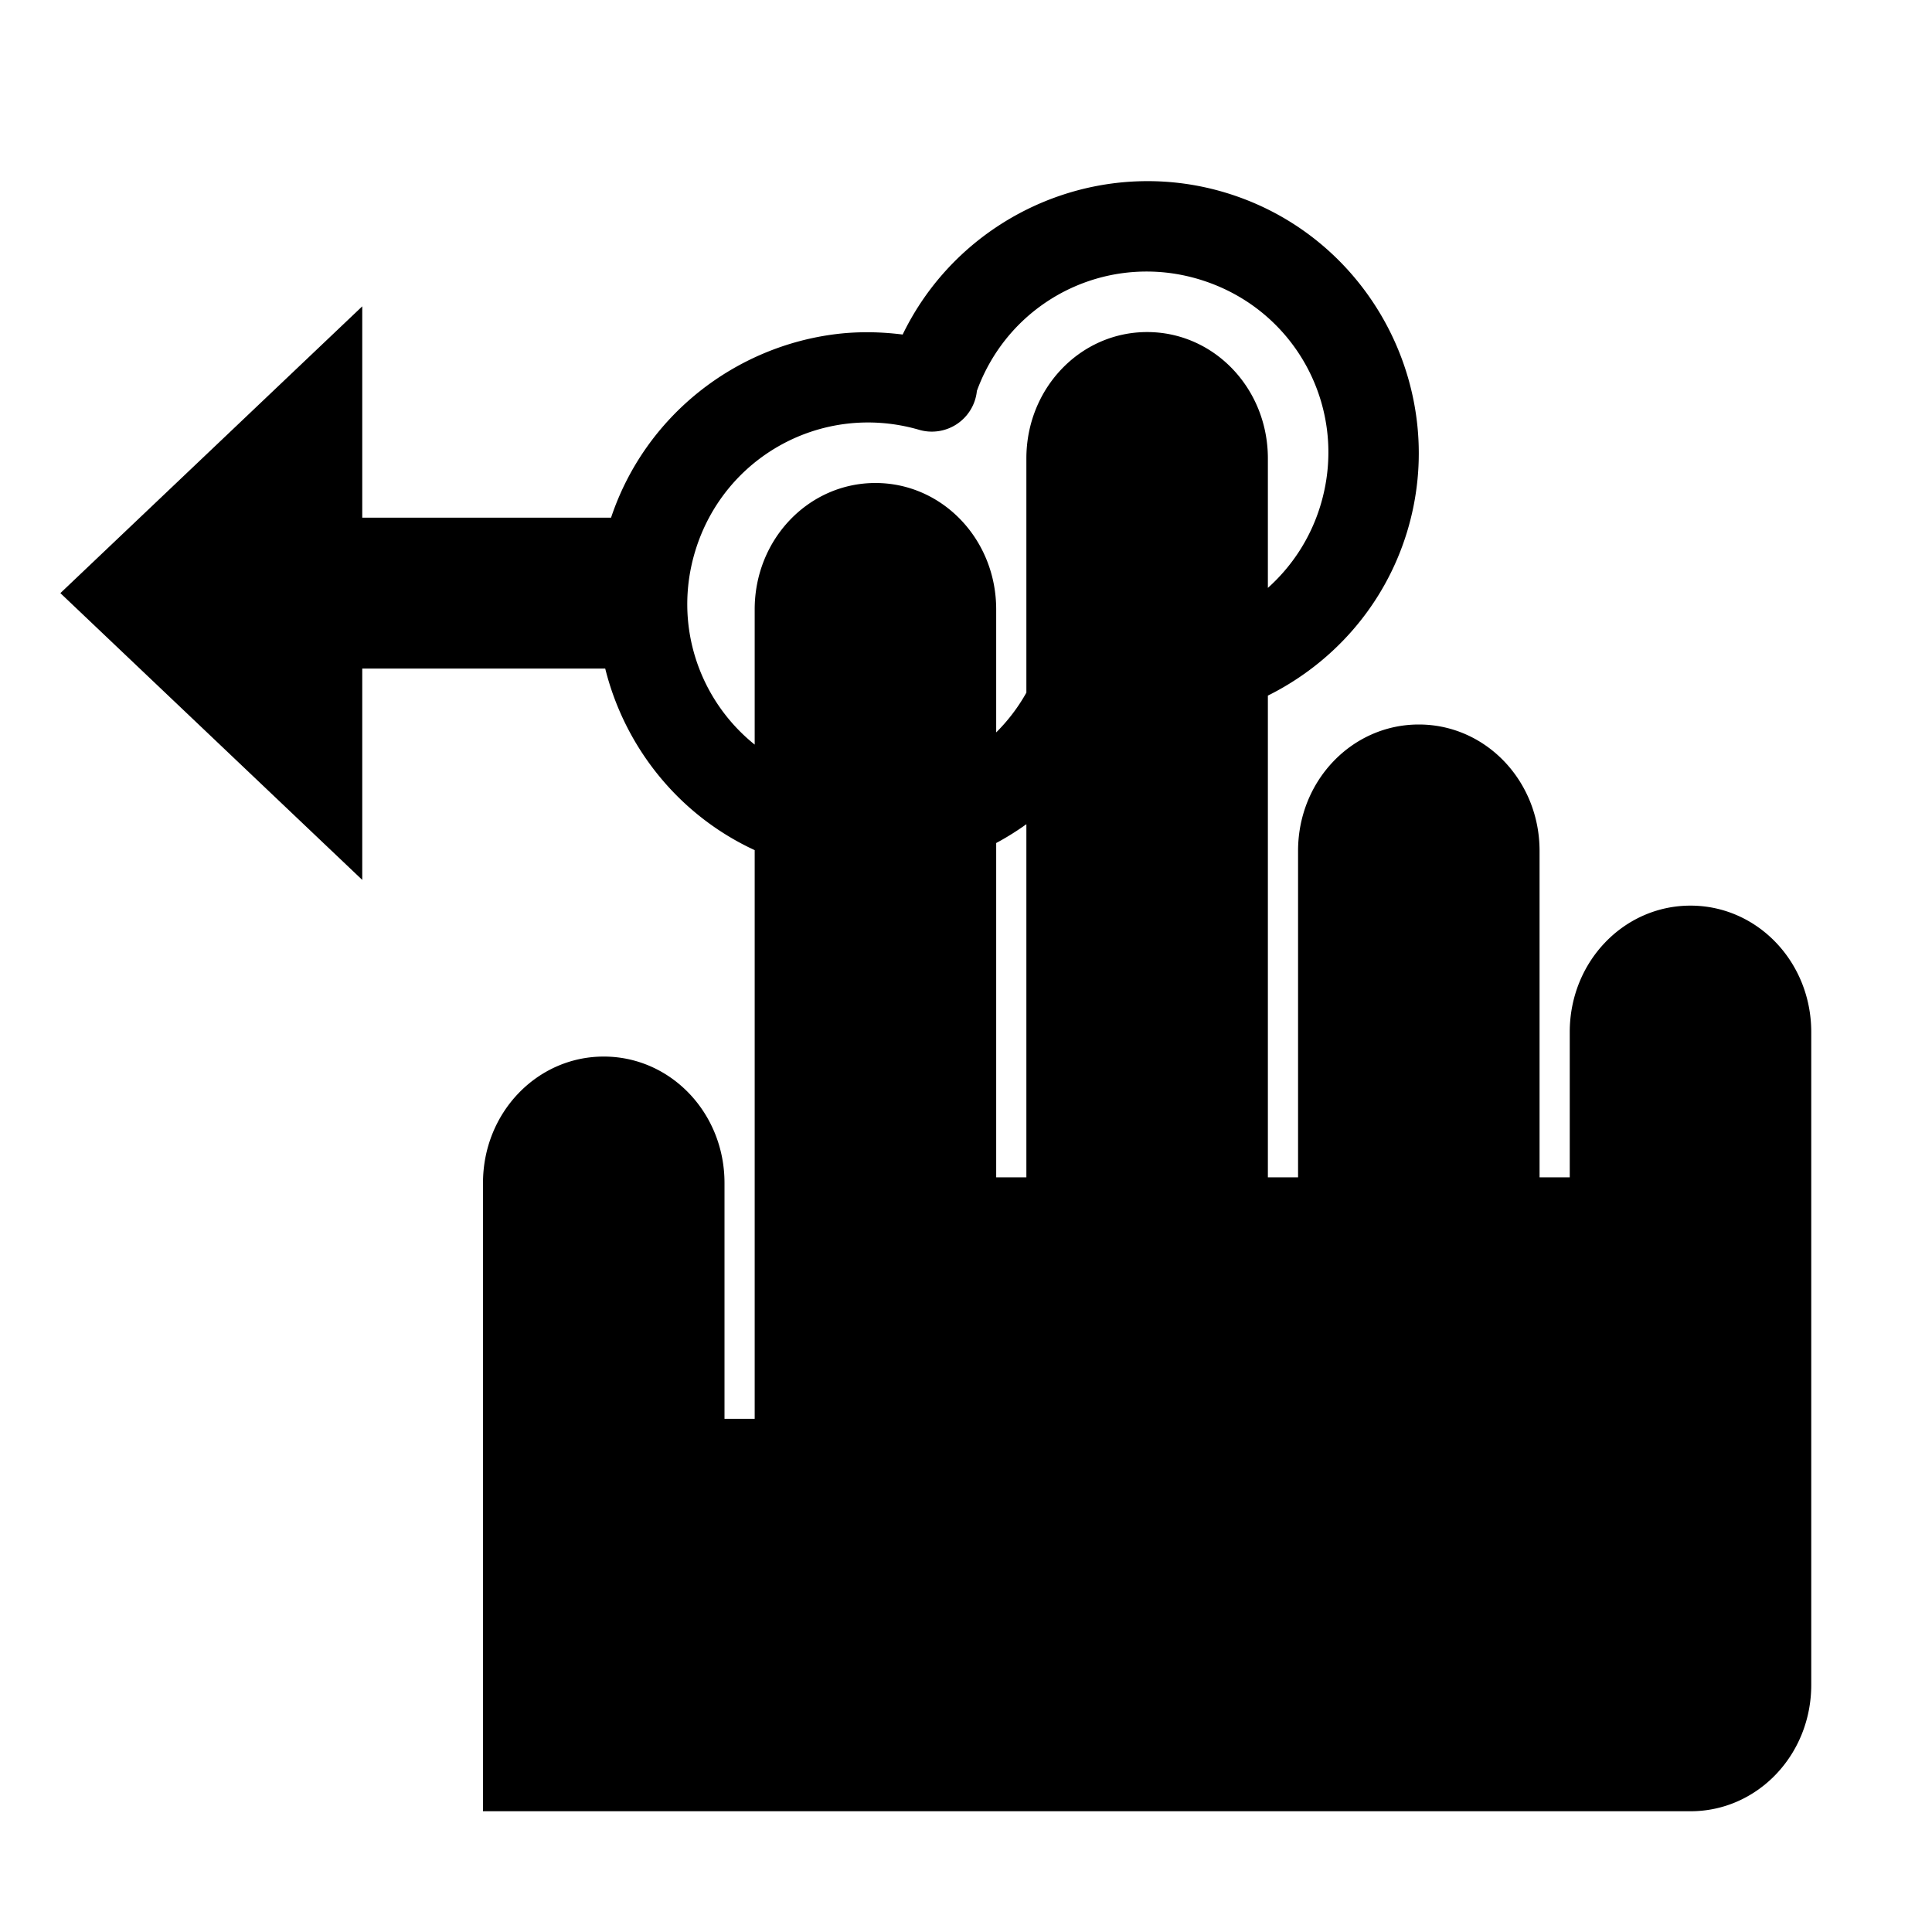 <?xml version="1.0" encoding="UTF-8" standalone="no"?>
<!-- Created with Inkscape (http://www.inkscape.org/) -->

<svg
   xmlns:dc="http://purl.org/dc/elements/1.1/"
   xmlns:cc="http://creativecommons.org/ns#"
   xmlns:rdf="http://www.w3.org/1999/02/22-rdf-syntax-ns#"
   xmlns:svg="http://www.w3.org/2000/svg"
   xmlns="http://www.w3.org/2000/svg"
   xmlns:sodipodi="http://sodipodi.sourceforge.net/DTD/sodipodi-0.dtd"
   xmlns:inkscape="http://www.inkscape.org/namespaces/inkscape"
   width="64"
   height="64"
   viewBox="0 0 64 64"
   id="svg6535"
   version="1.1"
   inkscape:version="0.91 r13725"
   sodipodi:docname="two-finger-swipe-left.svg">
  <defs
     id="defs6537" />
  <sodipodi:namedview
     id="base"
     pagecolor="#ffffff"
     bordercolor="#666666"
     borderopacity="1.0"
     inkscape:pageopacity="0.0"
     inkscape:pageshadow="2"
     inkscape:zoom="1"
     inkscape:cx="0.8190337"
     inkscape:cy="13.44962"
     inkscape:document-units="px"
     inkscape:current-layer="layer1"
     showgrid="false"
     units="px"
     inkscape:showpageshadow="false"
     fit-margin-top="0"
     fit-margin-left="0"
     fit-margin-right="0"
     fit-margin-bottom="0"
     inkscape:window-width="2560"
     inkscape:window-height="1376"
     inkscape:window-x="0"
     inkscape:window-y="27"
     inkscape:window-maximized="1">
    <inkscape:grid
       type="xygrid"
       id="grid7931" />
  </sodipodi:namedview>
  <g
     inkscape:label="Layer 1"
     inkscape:groupmode="layer"
     id="layer1"
     transform="translate(180,-470.148)">
    <path
       style="color:#000000;clip-rule:nonzero;display:inline;overflow:visible;visibility:visible;opacity:1;isolation:auto;mix-blend-mode:normal;color-interpolation:sRGB;color-interpolation-filters:linearRGB;solid-color:#000000;solid-opacity:1;fill:#000000;fill-opacity:1;fill-rule:nonzero;stroke:#4a90d9;stroke-width:0;stroke-linecap:round;stroke-linejoin:miter;stroke-miterlimit:4;stroke-dasharray:none;stroke-dashoffset:0;stroke-opacity:1;marker:none;color-rendering:auto;image-rendering:auto;shape-rendering:auto;text-rendering:auto;enable-background:accumulate"
       d="M 38.271 6.004 C 37.982 5.996 37.693 6.002 37.406 6.021 C 34.246 6.237 31.333 8.125 29.902 11.082 C 29.174 10.99 28.448 10.979 27.738 11.062 C 24.367 11.461 21.374 13.762 20.242 17.148 L 12 17.148 L 12 10.148 L 2 19.648 L 12 29.148 L 12 22.148 L 20.049 22.148 C 20.694 24.742 22.474 26.995 25 28.162 L 25 47 L 24 47 L 24 39.186 C 24 36.867 22.216 35 20 35 C 17.784 35 16 36.867 16 39.186 L 16 47 L 16 55.814 L 16 60 L 20 60 L 45 60 L 56 60 C 58.216 60 60 58.133 60 55.814 L 60 43.186 L 60 34.186 C 60 31.867 58.216 30 56 30 C 53.784 30 52 31.867 52 34.186 L 52 39 L 51 39 L 51 28.186 C 51 25.867 49.216 24 47 24 C 44.784 24 43 25.867 43 28.186 L 43 39 L 42 39 L 42 23.043 C 44.137 21.979 45.853 20.084 46.604 17.641 C 48.029 12.998 45.482 8.027 40.881 6.473 C 40.018 6.181 39.14 6.029 38.271 6.004 z M 38.172 8.998 C 38.752 9.016 39.34 9.12 39.92 9.316 C 43.013 10.361 44.694 13.641 43.736 16.762 C 43.402 17.85 42.787 18.769 42 19.475 L 42 15.186 C 42 12.867 40.216 11 38 11 C 35.784 11 34 12.867 34 15.186 L 34 22.945 C 33.725 23.437 33.387 23.877 33 24.262 L 33 20.186 C 33 17.867 31.216 16 29 16 C 26.784 16 25 17.867 25 20.186 L 25 24.666 C 23.15 23.18 22.297 20.684 23.027 18.266 C 23.982 15.105 27.262 13.32 30.434 14.234 A 1.5 1.5 0 0 0 32.361 12.945 A 1.5 1.5 0 0 0 32.371 12.922 C 33.29 10.434 35.657 8.918 38.172 8.998 z M 34 27.303 L 34 39 L 33 39 L 33 27.926 C 33.347 27.741 33.68 27.531 34 27.303 z "
       transform="translate(-180,470.148)"
       id="rect7308" />
    <g
       style="display:inline"
       transform="translate(80,114.148)"
       id="g7391">
      <g
         id="g7393">
        <rect
           rx="4"
           ry="4.185"
           y="391"
           x="-324"
           height="25"
           width="8"
           id="rect7395"
           style="color:#000000;clip-rule:nonzero;display:inline;overflow:visible;visibility:visible;opacity:1;isolation:auto;mix-blend-mode:normal;color-interpolation:sRGB;color-interpolation-filters:linearRGB;solid-color:#000000;solid-opacity:1;fill:#000000;fill-opacity:1;fill-rule:nonzero;stroke:#4a90d9;stroke-width:0;stroke-linecap:round;stroke-linejoin:miter;stroke-miterlimit:4;stroke-dasharray:none;stroke-dashoffset:0;stroke-opacity:1;marker:none;color-rendering:auto;image-rendering:auto;shape-rendering:auto;text-rendering:auto;enable-background:accumulate" />
        <rect
           style="color:#000000;clip-rule:nonzero;display:inline;overflow:visible;visibility:visible;opacity:1;isolation:auto;mix-blend-mode:normal;color-interpolation:sRGB;color-interpolation-filters:linearRGB;solid-color:#000000;solid-opacity:1;fill:#000000;fill-opacity:1;fill-rule:nonzero;stroke:#4a90d9;stroke-width:0;stroke-linecap:round;stroke-linejoin:miter;stroke-miterlimit:4;stroke-dasharray:none;stroke-dashoffset:0;stroke-opacity:1;marker:none;color-rendering:auto;image-rendering:auto;shape-rendering:auto;text-rendering:auto;enable-background:accumulate"
           id="rect7397"
           width="8"
           height="44"
           x="-315"
           y="372"
           ry="4.185"
           rx="4" />
        <rect
           rx="4"
           ry="4.185"
           y="367"
           x="-306"
           height="49"
           width="8"
           id="rect7399"
           style="color:#000000;clip-rule:nonzero;display:inline;overflow:visible;visibility:visible;opacity:1;isolation:auto;mix-blend-mode:normal;color-interpolation:sRGB;color-interpolation-filters:linearRGB;solid-color:#000000;solid-opacity:1;fill:#000000;fill-opacity:1;fill-rule:nonzero;stroke:#4a90d9;stroke-width:0;stroke-linecap:round;stroke-linejoin:miter;stroke-miterlimit:4;stroke-dasharray:none;stroke-dashoffset:0;stroke-opacity:1;marker:none;color-rendering:auto;image-rendering:auto;shape-rendering:auto;text-rendering:auto;enable-background:accumulate" />
        <rect
           style="color:#000000;clip-rule:nonzero;display:inline;overflow:visible;visibility:visible;opacity:1;isolation:auto;mix-blend-mode:normal;color-interpolation:sRGB;color-interpolation-filters:linearRGB;solid-color:#000000;solid-opacity:1;fill:#000000;fill-opacity:1;fill-rule:nonzero;stroke:#4a90d9;stroke-width:0;stroke-linecap:round;stroke-linejoin:miter;stroke-miterlimit:4;stroke-dasharray:none;stroke-dashoffset:0;stroke-opacity:1;marker:none;color-rendering:auto;image-rendering:auto;shape-rendering:auto;text-rendering:auto;enable-background:accumulate"
           id="rect7401"
           width="8"
           height="36"
           x="-297"
           y="380"
           ry="4.185"
           rx="4" />
        <rect
           rx="4"
           ry="4.185"
           y="386"
           x="-288"
           height="30"
           width="8"
           id="rect7403"
           style="color:#000000;clip-rule:nonzero;display:inline;overflow:visible;visibility:visible;opacity:1;isolation:auto;mix-blend-mode:normal;color-interpolation:sRGB;color-interpolation-filters:linearRGB;solid-color:#000000;solid-opacity:1;fill:#000000;fill-opacity:1;fill-rule:nonzero;stroke:#4a90d9;stroke-width:0;stroke-linecap:round;stroke-linejoin:miter;stroke-miterlimit:4;stroke-dasharray:none;stroke-dashoffset:0;stroke-opacity:1;marker:none;color-rendering:auto;image-rendering:auto;shape-rendering:auto;text-rendering:auto;enable-background:accumulate" />
        <rect
           style="color:#000000;clip-rule:nonzero;display:inline;overflow:visible;visibility:visible;opacity:1;isolation:auto;mix-blend-mode:normal;color-interpolation:sRGB;color-interpolation-filters:linearRGB;solid-color:#000000;solid-opacity:1;fill:#000000;fill-opacity:1;fill-rule:nonzero;stroke:#4a90d9;stroke-width:0;stroke-linecap:round;stroke-linejoin:miter;stroke-miterlimit:4;stroke-dasharray:none;stroke-dashoffset:0;stroke-opacity:1;marker:none;color-rendering:auto;image-rendering:auto;shape-rendering:auto;text-rendering:auto;enable-background:accumulate"
           id="rect7405"
           width="29"
           height="13"
           x="-324"
           y="403" />
        <rect
           style="color:#000000;clip-rule:nonzero;display:inline;overflow:visible;visibility:visible;opacity:1;isolation:auto;mix-blend-mode:normal;color-interpolation:sRGB;color-interpolation-filters:linearRGB;solid-color:#000000;solid-opacity:1;fill:#000000;fill-opacity:1;fill-rule:nonzero;stroke:#4a90d9;stroke-width:0;stroke-linecap:round;stroke-linejoin:miter;stroke-miterlimit:4;stroke-dasharray:none;stroke-dashoffset:0;stroke-opacity:1;marker:none;color-rendering:auto;image-rendering:auto;shape-rendering:auto;text-rendering:auto;enable-background:accumulate"
           id="rect7407"
           width="35"
           height="21"
           x="-315"
           y="395"
           ry="4.185"
           rx="4" />
        <path
           sodipodi:open="true"
           d="m -309.036,368.402 a 7.5,7.5 0 0 1 9.436,-4.507 7.5,7.5 0 0 1 4.769,9.307 7.5,7.5 0 0 1 -9.17,5.027"
           sodipodi:end="1.8407347"
           sodipodi:start="3.4953343"
           sodipodi:ry="7.5000024"
           sodipodi:rx="7.4999938"
           sodipodi:cy="371"
           sodipodi:cx="-302"
           sodipodi:type="arc"
           id="path7409"
           style="color:#000000;display:inline;overflow:visible;visibility:visible;fill:none;stroke:#000000;stroke-width:3;stroke-linecap:round;stroke-linejoin:miter;stroke-miterlimit:4;stroke-dasharray:none;stroke-dashoffset:0;stroke-opacity:1;marker:none;enable-background:accumulate" />
        <path
           sodipodi:open="true"
           style="color:#000000;display:inline;overflow:visible;visibility:visible;fill:none;stroke:#000000;stroke-width:3;stroke-linecap:round;stroke-linejoin:miter;stroke-miterlimit:4;stroke-dasharray:none;stroke-dashoffset:0;stroke-opacity:1;marker:none;enable-background:accumulate"
           id="path7411"
           sodipodi:type="arc"
           sodipodi:cx="-311.22797"
           sodipodi:cy="375.99963"
           sodipodi:rx="7.4999938"
           sodipodi:ry="7.5000024"
           sodipodi:start="0.31864739"
           sodipodi:end="4.9929531"
           d="m -304.106,378.349 a 7.5,7.5 0 0 1 -9.381,4.802 7.5,7.5 0 0 1 -4.921,-9.32 7.5,7.5 0 0 1 9.257,-5.039" />
      </g>
    </g>
    <path
       style="color:#000000;display:inline;overflow:visible;visibility:visible;fill:#000000;fill-opacity:1;fill-rule:nonzero;stroke:none;stroke-width:6;marker:none;enable-background:accumulate"
       d="m -248,499.297 -10,-9.5 10,-9.5 z"
       id="path7413"
       inkscape:connector-curvature="0"
       sodipodi:nodetypes="cccc" />
    <rect
       transform="scale(-1,-1)"
       style="color:#000000;clip-rule:nonzero;display:inline;overflow:visible;visibility:visible;opacity:1;isolation:auto;mix-blend-mode:normal;color-interpolation:sRGB;color-interpolation-filters:linearRGB;solid-color:#000000;solid-opacity:1;fill:#000000;fill-opacity:1;fill-rule:nonzero;stroke:#4a90d9;stroke-width:0;stroke-linecap:round;stroke-linejoin:miter;stroke-miterlimit:4;stroke-dasharray:none;stroke-dashoffset:0;stroke-opacity:1;marker:none;color-rendering:auto;image-rendering:auto;shape-rendering:auto;text-rendering:auto;enable-background:accumulate"
       id="rect7415"
       width="13.061"
       height="5"
       x="238.625"
       y="-492.297" />
  </g>
</svg>
